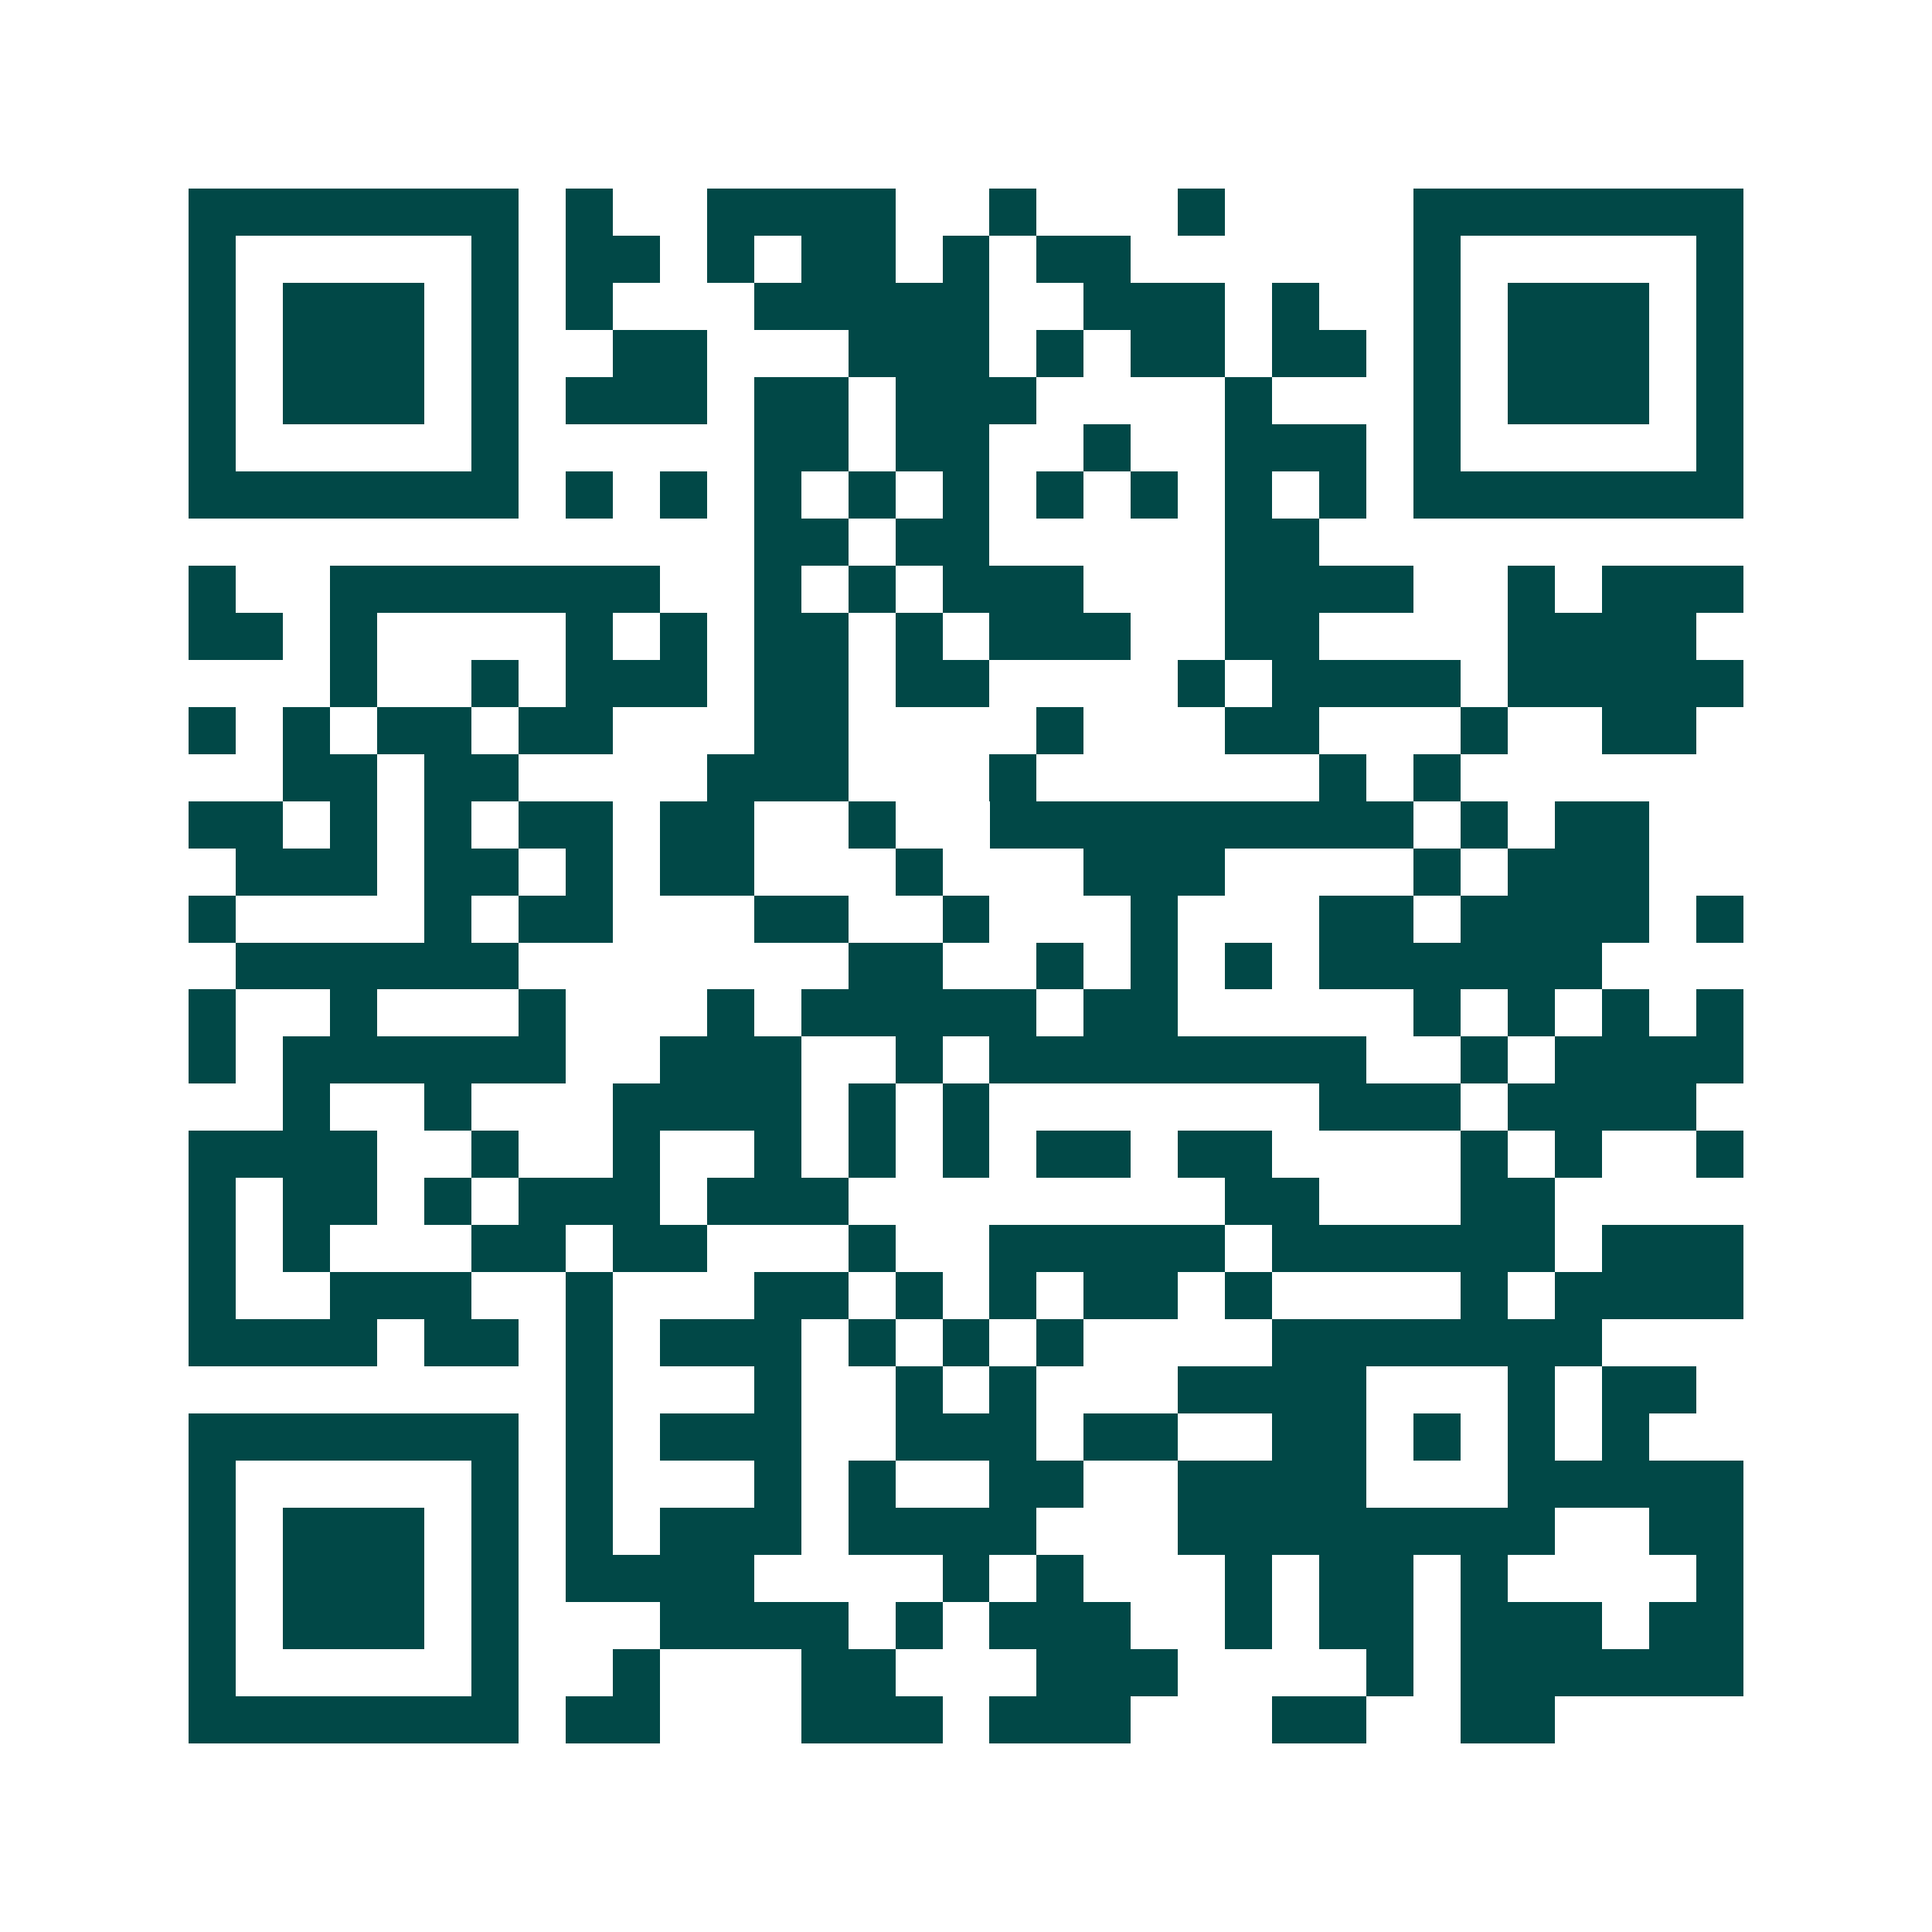 <svg xmlns="http://www.w3.org/2000/svg" width="200" height="200" viewBox="0 0 41 41" shape-rendering="crispEdges"><path fill="#ffffff" d="M0 0h41v41H0z"/><path stroke="#014847" d="M4 4.5h7m1 0h1m2 0h4m2 0h1m3 0h1m4 0h7M4 5.5h1m5 0h1m1 0h2m1 0h1m1 0h2m1 0h1m1 0h2m6 0h1m5 0h1M4 6.5h1m1 0h3m1 0h1m1 0h1m3 0h5m2 0h3m1 0h1m2 0h1m1 0h3m1 0h1M4 7.5h1m1 0h3m1 0h1m2 0h2m3 0h3m1 0h1m1 0h2m1 0h2m1 0h1m1 0h3m1 0h1M4 8.5h1m1 0h3m1 0h1m1 0h3m1 0h2m1 0h3m4 0h1m3 0h1m1 0h3m1 0h1M4 9.5h1m5 0h1m5 0h2m1 0h2m2 0h1m2 0h3m1 0h1m5 0h1M4 10.5h7m1 0h1m1 0h1m1 0h1m1 0h1m1 0h1m1 0h1m1 0h1m1 0h1m1 0h1m1 0h7M16 11.5h2m1 0h2m5 0h2M4 12.5h1m2 0h7m2 0h1m1 0h1m1 0h3m3 0h4m2 0h1m1 0h3M4 13.5h2m1 0h1m4 0h1m1 0h1m1 0h2m1 0h1m1 0h3m2 0h2m4 0h4M7 14.5h1m2 0h1m1 0h3m1 0h2m1 0h2m4 0h1m1 0h4m1 0h5M4 15.5h1m1 0h1m1 0h2m1 0h2m3 0h2m4 0h1m3 0h2m3 0h1m2 0h2M6 16.5h2m1 0h2m4 0h3m3 0h1m6 0h1m1 0h1M4 17.5h2m1 0h1m1 0h1m1 0h2m1 0h2m2 0h1m2 0h9m1 0h1m1 0h2M5 18.5h3m1 0h2m1 0h1m1 0h2m3 0h1m3 0h3m4 0h1m1 0h3M4 19.5h1m4 0h1m1 0h2m3 0h2m2 0h1m3 0h1m3 0h2m1 0h4m1 0h1M5 20.5h6m7 0h2m2 0h1m1 0h1m1 0h1m1 0h6M4 21.5h1m2 0h1m3 0h1m3 0h1m1 0h5m1 0h2m5 0h1m1 0h1m1 0h1m1 0h1M4 22.5h1m1 0h6m2 0h3m2 0h1m1 0h8m2 0h1m1 0h4M6 23.5h1m2 0h1m3 0h4m1 0h1m1 0h1m7 0h3m1 0h4M4 24.5h4m2 0h1m2 0h1m2 0h1m1 0h1m1 0h1m1 0h2m1 0h2m4 0h1m1 0h1m2 0h1M4 25.5h1m1 0h2m1 0h1m1 0h3m1 0h3m8 0h2m3 0h2M4 26.5h1m1 0h1m3 0h2m1 0h2m3 0h1m2 0h5m1 0h6m1 0h3M4 27.5h1m2 0h3m2 0h1m3 0h2m1 0h1m1 0h1m1 0h2m1 0h1m4 0h1m1 0h4M4 28.5h4m1 0h2m1 0h1m1 0h3m1 0h1m1 0h1m1 0h1m4 0h7M12 29.5h1m3 0h1m2 0h1m1 0h1m3 0h4m3 0h1m1 0h2M4 30.5h7m1 0h1m1 0h3m2 0h3m1 0h2m2 0h2m1 0h1m1 0h1m1 0h1M4 31.5h1m5 0h1m1 0h1m3 0h1m1 0h1m2 0h2m2 0h4m3 0h5M4 32.5h1m1 0h3m1 0h1m1 0h1m1 0h3m1 0h4m3 0h8m2 0h2M4 33.5h1m1 0h3m1 0h1m1 0h4m4 0h1m1 0h1m3 0h1m1 0h2m1 0h1m4 0h1M4 34.5h1m1 0h3m1 0h1m3 0h4m1 0h1m1 0h3m2 0h1m1 0h2m1 0h3m1 0h2M4 35.5h1m5 0h1m2 0h1m3 0h2m3 0h3m4 0h1m1 0h6M4 36.5h7m1 0h2m3 0h3m1 0h3m3 0h2m2 0h2"/></svg>
